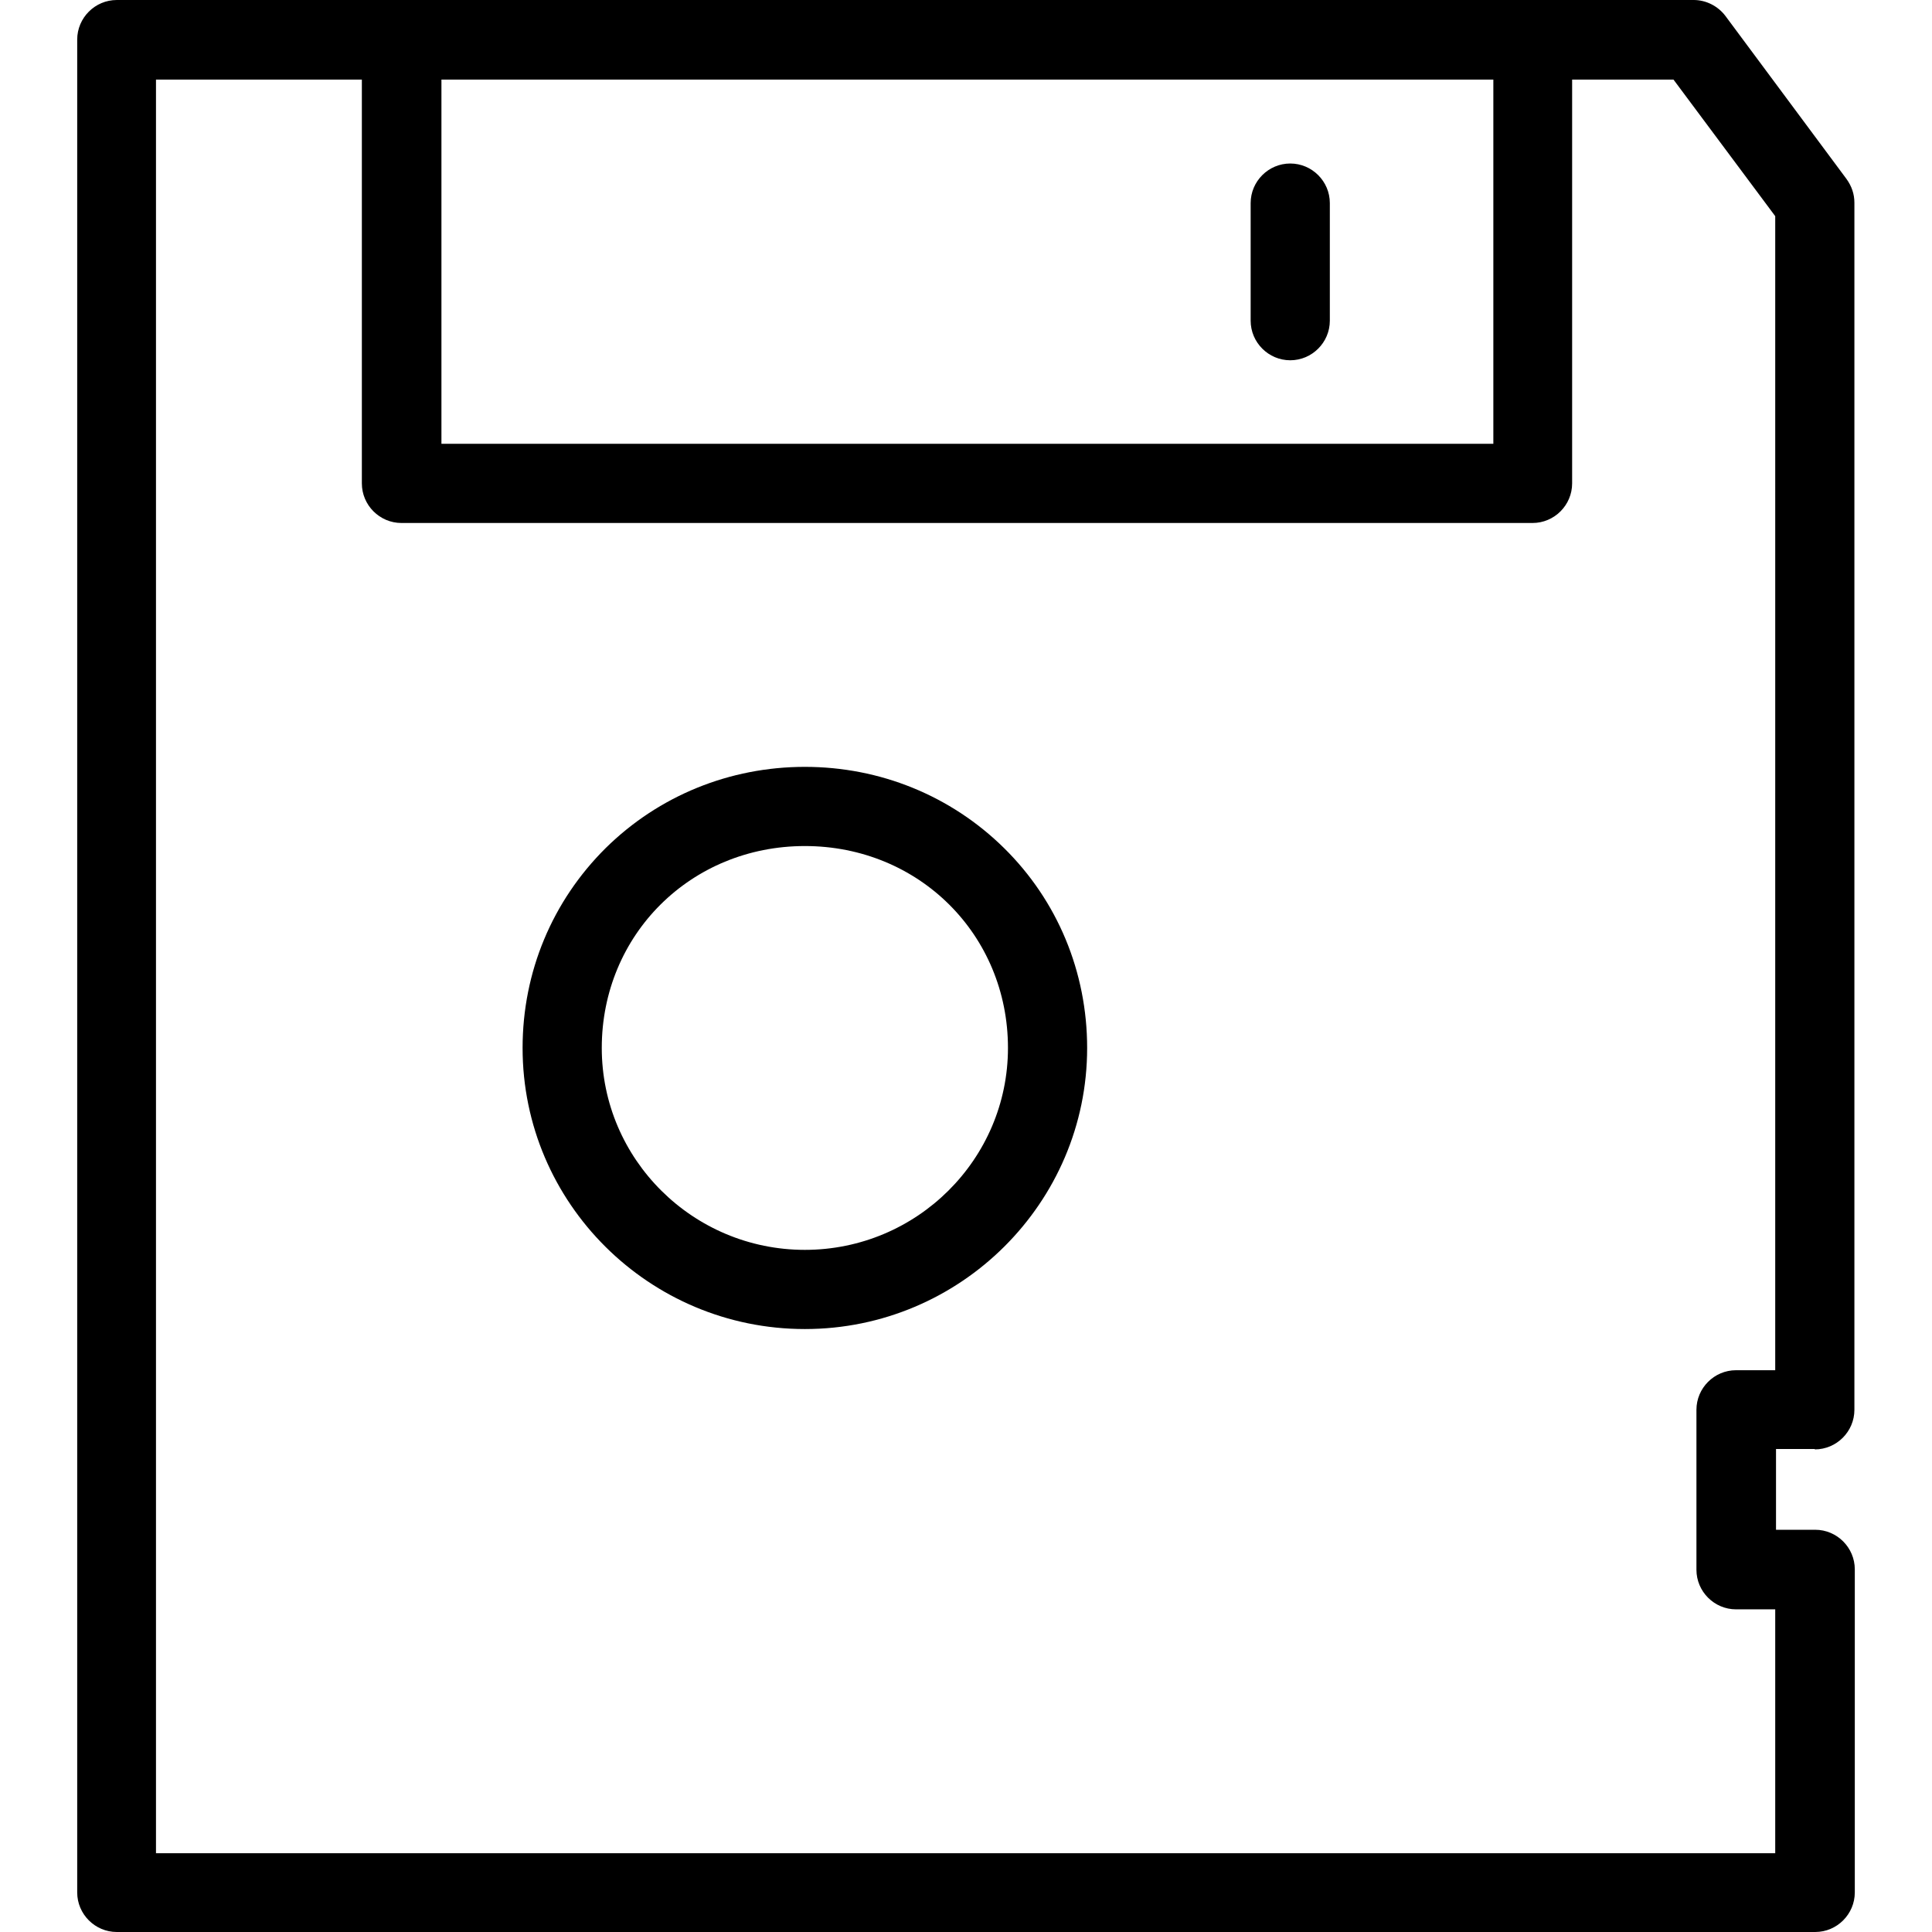 <?xml version="1.0" encoding="iso-8859-1"?>
<!-- Generator: Adobe Illustrator 19.0.0, SVG Export Plug-In . SVG Version: 6.00 Build 0)  -->
<svg version="1.1" id="Layer_1" xmlns="http://www.w3.org/2000/svg" xmlns:xlink="http://www.w3.org/1999/xlink" x="0px" y="0px"
	 viewBox="0 0 488 488" style="enable-background:new 0 0 488 488;" xml:space="preserve">
<g transform="translate(0 -540.36)">
	<g>
		<g>
			<path d="M203.3,734.06c-19,0-36.9,7.3-50.3,20.5c-13.5,13.4-21,31.3-21,50.5c0,39.2,32,71,71.3,71c39.3,0,71.3-31.9,71.3-71
				c0-19.2-7.5-37.2-21-50.5C240.2,741.36,222.3,734.06,203.3,734.06z M203.3,856.06c-28.3,0-51.3-22.9-51.3-51
				c0-28.6,22.5-51,51.3-51c28.8,0,51.3,22.4,51.3,51C254.6,833.16,231.6,856.06,203.3,856.06z"/>
			<path d="M325.9,581.66c-5.5,0-10,4.5-10,10v29.7c0,5.5,4.5,10,10,10s10-4.5,10-10v-29.7C335.9,586.16,331.4,581.66,325.9,581.66z
				"/>
			<path d="M458.5,926.76h-9.9v-20.4h9.8l0,0.1c5.5,0,10-4.5,10-10v-304.9c0-2.2-0.7-4.2-2-6l-30.6-41.2c-1.9-2.5-4.9-4-8-4h-40.6
				H101.5h-72c-5.5,0-10,4.5-10,10v468c0,5.5,4.5,10,10,10h429c5.5,0,10-4.5,10-10v-81.6C468.5,931.26,464,926.76,458.5,926.76z
				 M111.5,560.46h265.7v92H111.5V560.46z M448.4,886.46L448.4,886.46h-9.9c-5.5,0-10,4.5-10,10v40.4c0,5.5,4.5,10,10,10h9.9v61.6
				h-409v-448h52v102c0,5.5,4.5,10,10,10h285.7c5.5,0,10-4.5,10-10v-102h25.6l25.7,34.5V886.46z"/>
		</g>
	</g>
</g>
<g>
</g>
<g>
</g>
<g>
</g>
<g>
</g>
<g>
</g>
<g>
</g>
<g>
</g>
<g>
</g>
<g>
</g>
<g>
</g>
<g>
</g>
<g>
</g>
<g>
</g>
<g>
</g>
<g>
</g>
</svg>
